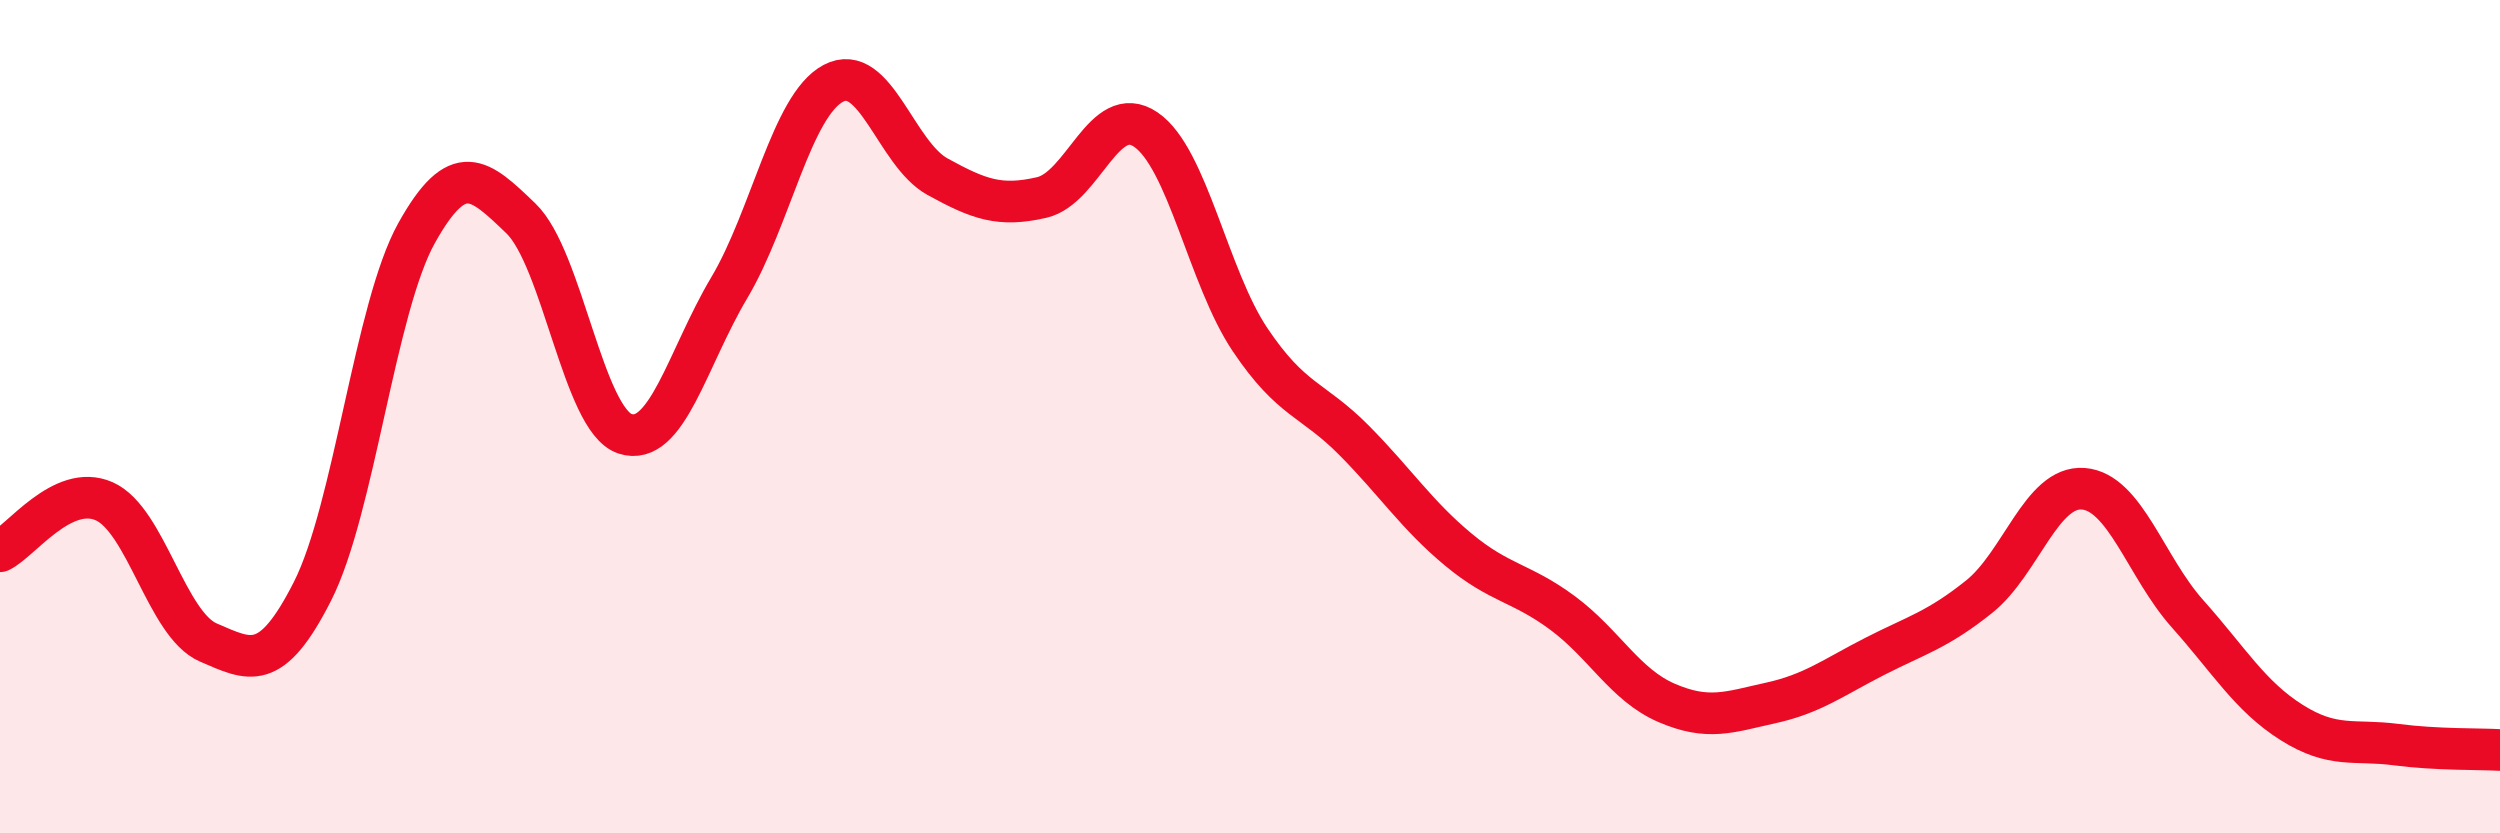 
    <svg width="60" height="20" viewBox="0 0 60 20" xmlns="http://www.w3.org/2000/svg">
      <path
        d="M 0,13.23 C 0.5,12.99 1.5,11.59 2.5,12.03 C 3.5,12.47 4,14.99 5,15.42 C 6,15.85 6.5,16.16 7.5,14.19 C 8.5,12.22 9,7.38 10,5.59 C 11,3.8 11.5,4.28 12.5,5.24 C 13.5,6.2 14,10.08 15,10.41 C 16,10.74 16.5,8.59 17.5,6.91 C 18.5,5.23 19,2.53 20,2 C 21,1.47 21.5,3.69 22.5,4.24 C 23.5,4.79 24,4.97 25,4.74 C 26,4.51 26.5,2.43 27.5,3.11 C 28.5,3.79 29,6.66 30,8.15 C 31,9.64 31.5,9.56 32.5,10.57 C 33.5,11.58 34,12.36 35,13.19 C 36,14.02 36.5,13.97 37.5,14.71 C 38.5,15.45 39,16.44 40,16.87 C 41,17.3 41.5,17.09 42.5,16.87 C 43.5,16.65 44,16.26 45,15.75 C 46,15.24 46.5,15.12 47.5,14.32 C 48.5,13.52 49,11.65 50,11.73 C 51,11.81 51.5,13.61 52.5,14.73 C 53.5,15.85 54,16.71 55,17.34 C 56,17.97 56.5,17.74 57.5,17.87 C 58.5,18 59.5,17.97 60,18L60 20L0 20Z"
        fill="#EB0A25"
        opacity="0.1"
        stroke-linecap="round"
        stroke-linejoin="round"
      />
      <path
        d="M 0,13.23 C 0.5,12.99 1.5,11.59 2.5,12.03 C 3.5,12.47 4,14.99 5,15.42 C 6,15.85 6.5,16.16 7.5,14.19 C 8.5,12.22 9,7.38 10,5.59 C 11,3.8 11.5,4.28 12.5,5.24 C 13.5,6.2 14,10.08 15,10.41 C 16,10.74 16.5,8.59 17.5,6.91 C 18.5,5.23 19,2.53 20,2 C 21,1.47 21.5,3.69 22.5,4.24 C 23.5,4.79 24,4.97 25,4.74 C 26,4.51 26.5,2.43 27.5,3.11 C 28.5,3.79 29,6.66 30,8.15 C 31,9.64 31.5,9.56 32.5,10.57 C 33.5,11.58 34,12.36 35,13.19 C 36,14.02 36.5,13.97 37.5,14.71 C 38.5,15.45 39,16.44 40,16.87 C 41,17.3 41.5,17.09 42.5,16.87 C 43.5,16.65 44,16.26 45,15.75 C 46,15.24 46.5,15.12 47.5,14.32 C 48.5,13.52 49,11.65 50,11.73 C 51,11.81 51.5,13.61 52.5,14.73 C 53.5,15.85 54,16.71 55,17.34 C 56,17.97 56.5,17.74 57.5,17.87 C 58.5,18 59.5,17.97 60,18"
        stroke="#EB0A25"
        stroke-width="1"
        fill="none"
        stroke-linecap="round"
        stroke-linejoin="round"
      />
    </svg>
  